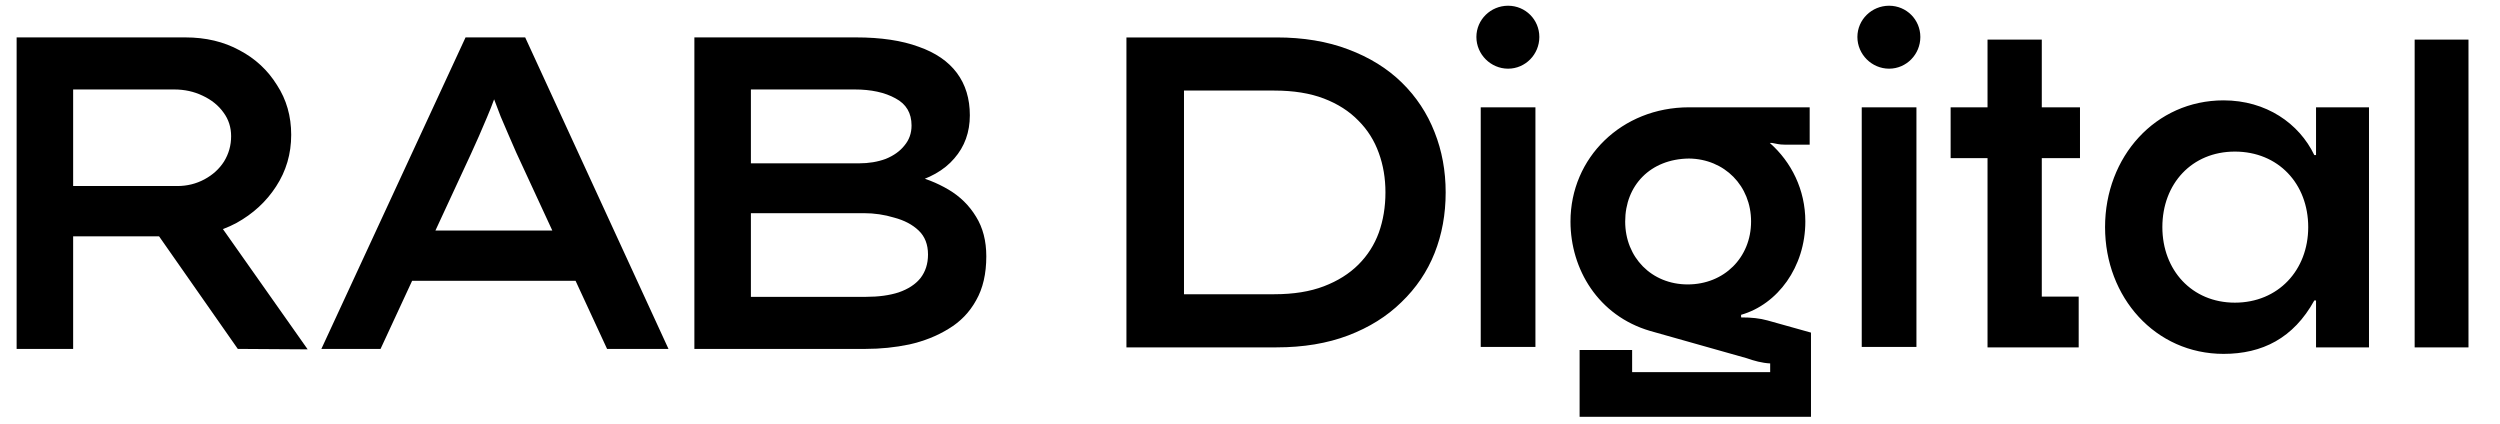 <svg width="867" height="147" viewBox="0 0 867 147" fill="none" xmlns="http://www.w3.org/2000/svg">
<g clip-path="url(#clip0_602_80)">
<path d="M5.767 121V12.97H64.257C71.357 12.97 77.633 14.461 83.086 17.445C88.539 20.326 92.86 24.338 96.049 29.483C99.342 34.524 100.988 40.286 100.988 46.768C100.988 53.352 99.239 59.32 95.741 64.67C92.345 69.917 87.767 74.135 82.005 77.325C76.244 80.411 69.865 81.955 62.868 81.955H25.366V121H5.767ZM82.468 121L48.362 72.232L69.505 68.374L106.698 121.154L82.468 121ZM25.366 64.516H61.48C64.875 64.516 68.013 63.744 70.894 62.201C73.775 60.657 76.038 58.599 77.684 56.027C79.33 53.352 80.153 50.42 80.153 47.231C80.153 44.144 79.279 41.418 77.53 39.051C75.781 36.582 73.363 34.627 70.276 33.187C67.293 31.746 64 31.026 60.399 31.026H25.366V64.516ZM111.452 121L161.455 12.97H182.135L231.829 121H210.531L179.048 52.941C178.225 51.089 177.351 49.083 176.425 46.922C175.499 44.761 174.573 42.601 173.647 40.44C172.824 38.279 172.001 36.119 171.177 33.958C170.354 31.695 169.634 29.534 169.017 27.477L173.801 27.322C173.081 29.586 172.309 31.849 171.486 34.113C170.663 36.376 169.789 38.588 168.863 40.749C167.937 42.909 167.011 45.07 166.085 47.231C165.159 49.288 164.233 51.346 163.307 53.404L131.978 121H111.452ZM133.83 97.388L141.083 79.948H201.117L205.284 97.388H133.83ZM240.811 121V12.97H296.833C305.475 12.97 312.729 14.05 318.593 16.21C324.458 18.268 328.882 21.303 331.866 25.316C334.849 29.328 336.341 34.215 336.341 39.977C336.341 45.842 334.541 50.832 330.94 54.947C327.441 59.062 322.246 61.995 315.352 63.744L315.97 60.657C320.6 61.686 324.921 63.384 328.933 65.75C332.946 68.117 336.135 71.254 338.502 75.164C340.868 78.971 342.051 83.549 342.051 88.9C342.051 94.97 340.868 100.063 338.502 104.178C336.238 108.294 333.049 111.586 328.933 114.055C324.921 116.524 320.394 118.325 315.352 119.457C310.414 120.486 305.372 121 300.228 121H240.811ZM260.411 102.943H300.382C304.704 102.943 308.459 102.429 311.648 101.4C314.941 100.268 317.462 98.622 319.211 96.462C320.96 94.198 321.834 91.472 321.834 88.282C321.834 84.784 320.754 82.006 318.593 79.948C316.433 77.891 313.603 76.399 310.105 75.473C306.71 74.444 303.212 73.93 299.611 73.93H260.411V102.943ZM260.411 56.645H297.913C301.308 56.645 304.395 56.13 307.173 55.101C309.951 53.97 312.111 52.426 313.655 50.471C315.301 48.517 316.124 46.202 316.124 43.527C316.124 39.206 314.272 36.068 310.568 34.113C306.864 32.055 302.131 31.026 296.37 31.026H260.411V56.645Z" fill="black"/>
<path d="M390.647 120.467V12.982H442.7C452.016 12.982 460.307 14.364 467.575 17.128C474.946 19.892 481.139 23.73 486.155 28.644C491.171 33.557 494.958 39.29 497.518 45.842C500.077 52.291 501.356 59.252 501.356 66.724C501.356 74.299 500.077 81.311 497.518 87.761C494.958 94.21 491.12 99.891 486.001 104.805C480.985 109.718 474.843 113.557 467.575 116.321C460.307 119.085 452.016 120.467 442.7 120.467H390.647ZM410.608 104.958L409.073 102.041H441.932C448.586 102.041 454.319 101.119 459.13 99.277C463.941 97.434 467.934 94.926 471.107 91.753C474.28 88.58 476.635 84.894 478.17 80.697C479.706 76.398 480.473 71.74 480.473 66.724C480.473 61.811 479.706 57.255 478.17 53.058C476.635 48.759 474.28 45.023 471.107 41.849C467.934 38.574 463.941 36.014 459.13 34.172C454.319 32.329 448.586 31.408 441.932 31.408H408.612L410.608 28.797V104.958ZM523.002 23.817C516.981 23.817 512.013 18.849 512.013 12.827C512.013 6.805 516.981 1.988 523.002 1.988C529.024 1.988 533.842 6.805 533.842 12.827C533.842 18.849 529.024 23.817 523.002 23.817ZM513.518 120.316V37.215H532.487V120.316H513.518ZM547.807 144.554V121.37H566.023V129.048H613.897V126.037C611.036 125.886 608.326 125.134 605.767 124.23L572.196 114.746C554.281 109.477 544.646 93.369 544.646 76.809C544.646 54.678 562.41 37.215 585.745 37.215H627.596V50.162H618.865C617.058 50.162 616.155 49.861 614.499 49.56H613.746C621.273 56.184 626.091 65.819 626.091 76.809C626.091 92.616 616.456 105.563 603.81 109.176V110.079C607.423 110.079 610.284 110.38 612.993 111.133L628.048 115.348V144.554H547.807ZM585.293 98.638C597.939 98.638 607.273 89.304 607.273 76.809C607.273 64.464 598.089 55.13 585.745 54.98C572.346 55.13 563.614 64.313 563.614 76.809C563.614 89.304 572.798 98.638 585.293 98.638ZM655.136 23.817C649.114 23.817 644.146 18.849 644.146 12.827C644.146 6.805 649.114 1.988 655.136 1.988C661.157 1.988 665.975 6.805 665.975 12.827C665.975 18.849 661.157 23.817 655.136 23.817ZM645.651 120.316V37.215H664.62V120.316H645.651ZM689.274 120.467V54.829H676.478V37.215H689.274V13.73H708.092V37.215H721.34V54.829H708.092V102.853H720.889V120.467H689.274ZM771.133 122.725C747.498 122.725 730.034 103.154 730.034 78.766C730.034 54.377 747.498 34.806 771.133 34.806C785.887 34.806 797.328 42.785 802.597 53.775H803.199V37.215H821.566V120.467H803.199V104.208H802.597C795.371 117.305 784.532 122.725 771.133 122.725ZM775.047 104.961C790.102 104.961 800.49 93.67 800.49 78.766C800.49 63.711 790.102 52.571 775.047 52.571C760.143 52.571 749.906 63.711 749.906 78.766C749.906 93.67 760.143 104.961 775.047 104.961ZM837.403 120.467V13.73H856.07V120.467H837.403Z" fill="black"/>
</g>
<defs>
<clipPath id="clip0_602_80">
<rect width="867" height="147" fill="white"/>
</clipPath>
</defs>
</svg>
